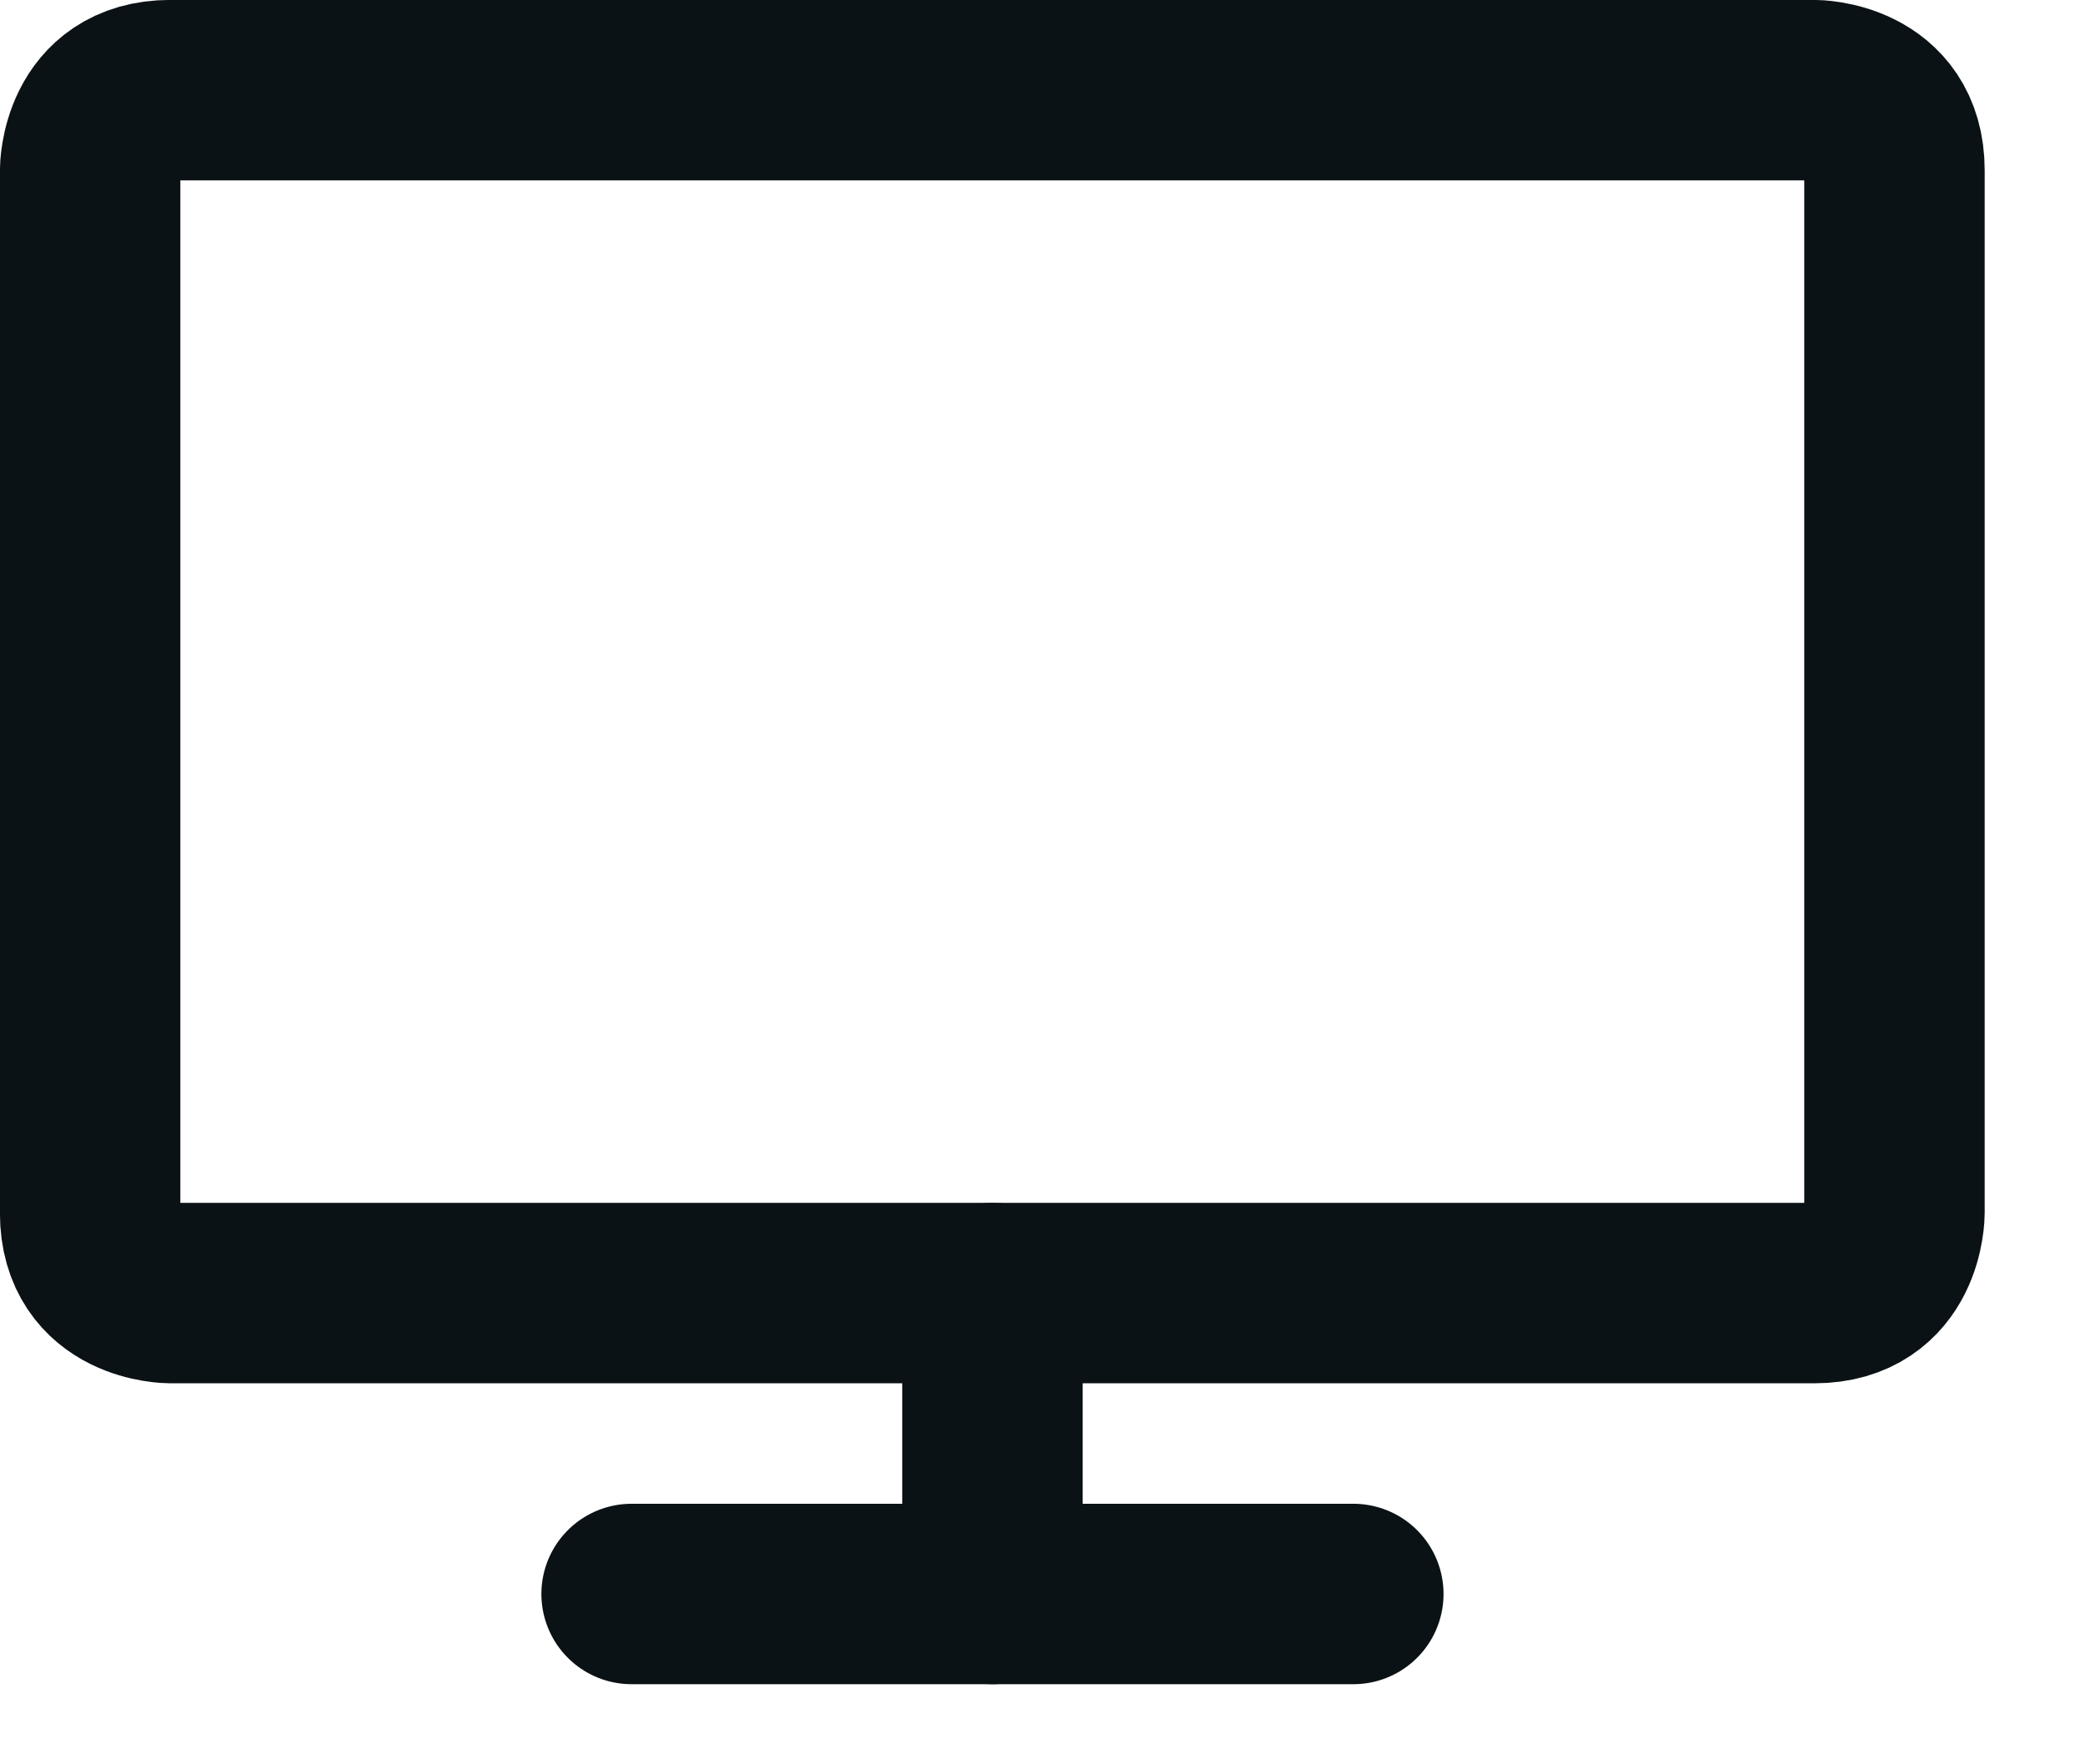 <svg xmlns="http://www.w3.org/2000/svg" width="13" height="11" viewBox="0 0 13 11" fill="none">
  <path d="M1.062 0.562H11.312C11.312 0.562 11.812 0.562 11.812 1.062V7.562C11.812 7.562 11.812 8.062 11.312 8.062H1.062C1.062 8.062 0.562 8.062 0.562 7.562V1.062C0.562 1.062 0.562 0.562 1.062 0.562Z" stroke="#0B1215" stroke-width="1.125" stroke-linecap="round" stroke-linejoin="round"/>
  <path d="M3.938 9.938H8.438" stroke="#0B1215" stroke-width="1.125" stroke-linecap="round" stroke-linejoin="round"/>
  <path d="M6.188 8.062V9.938" stroke="#0B1215" stroke-width="1.125" stroke-linecap="round" stroke-linejoin="round"/>
</svg>
